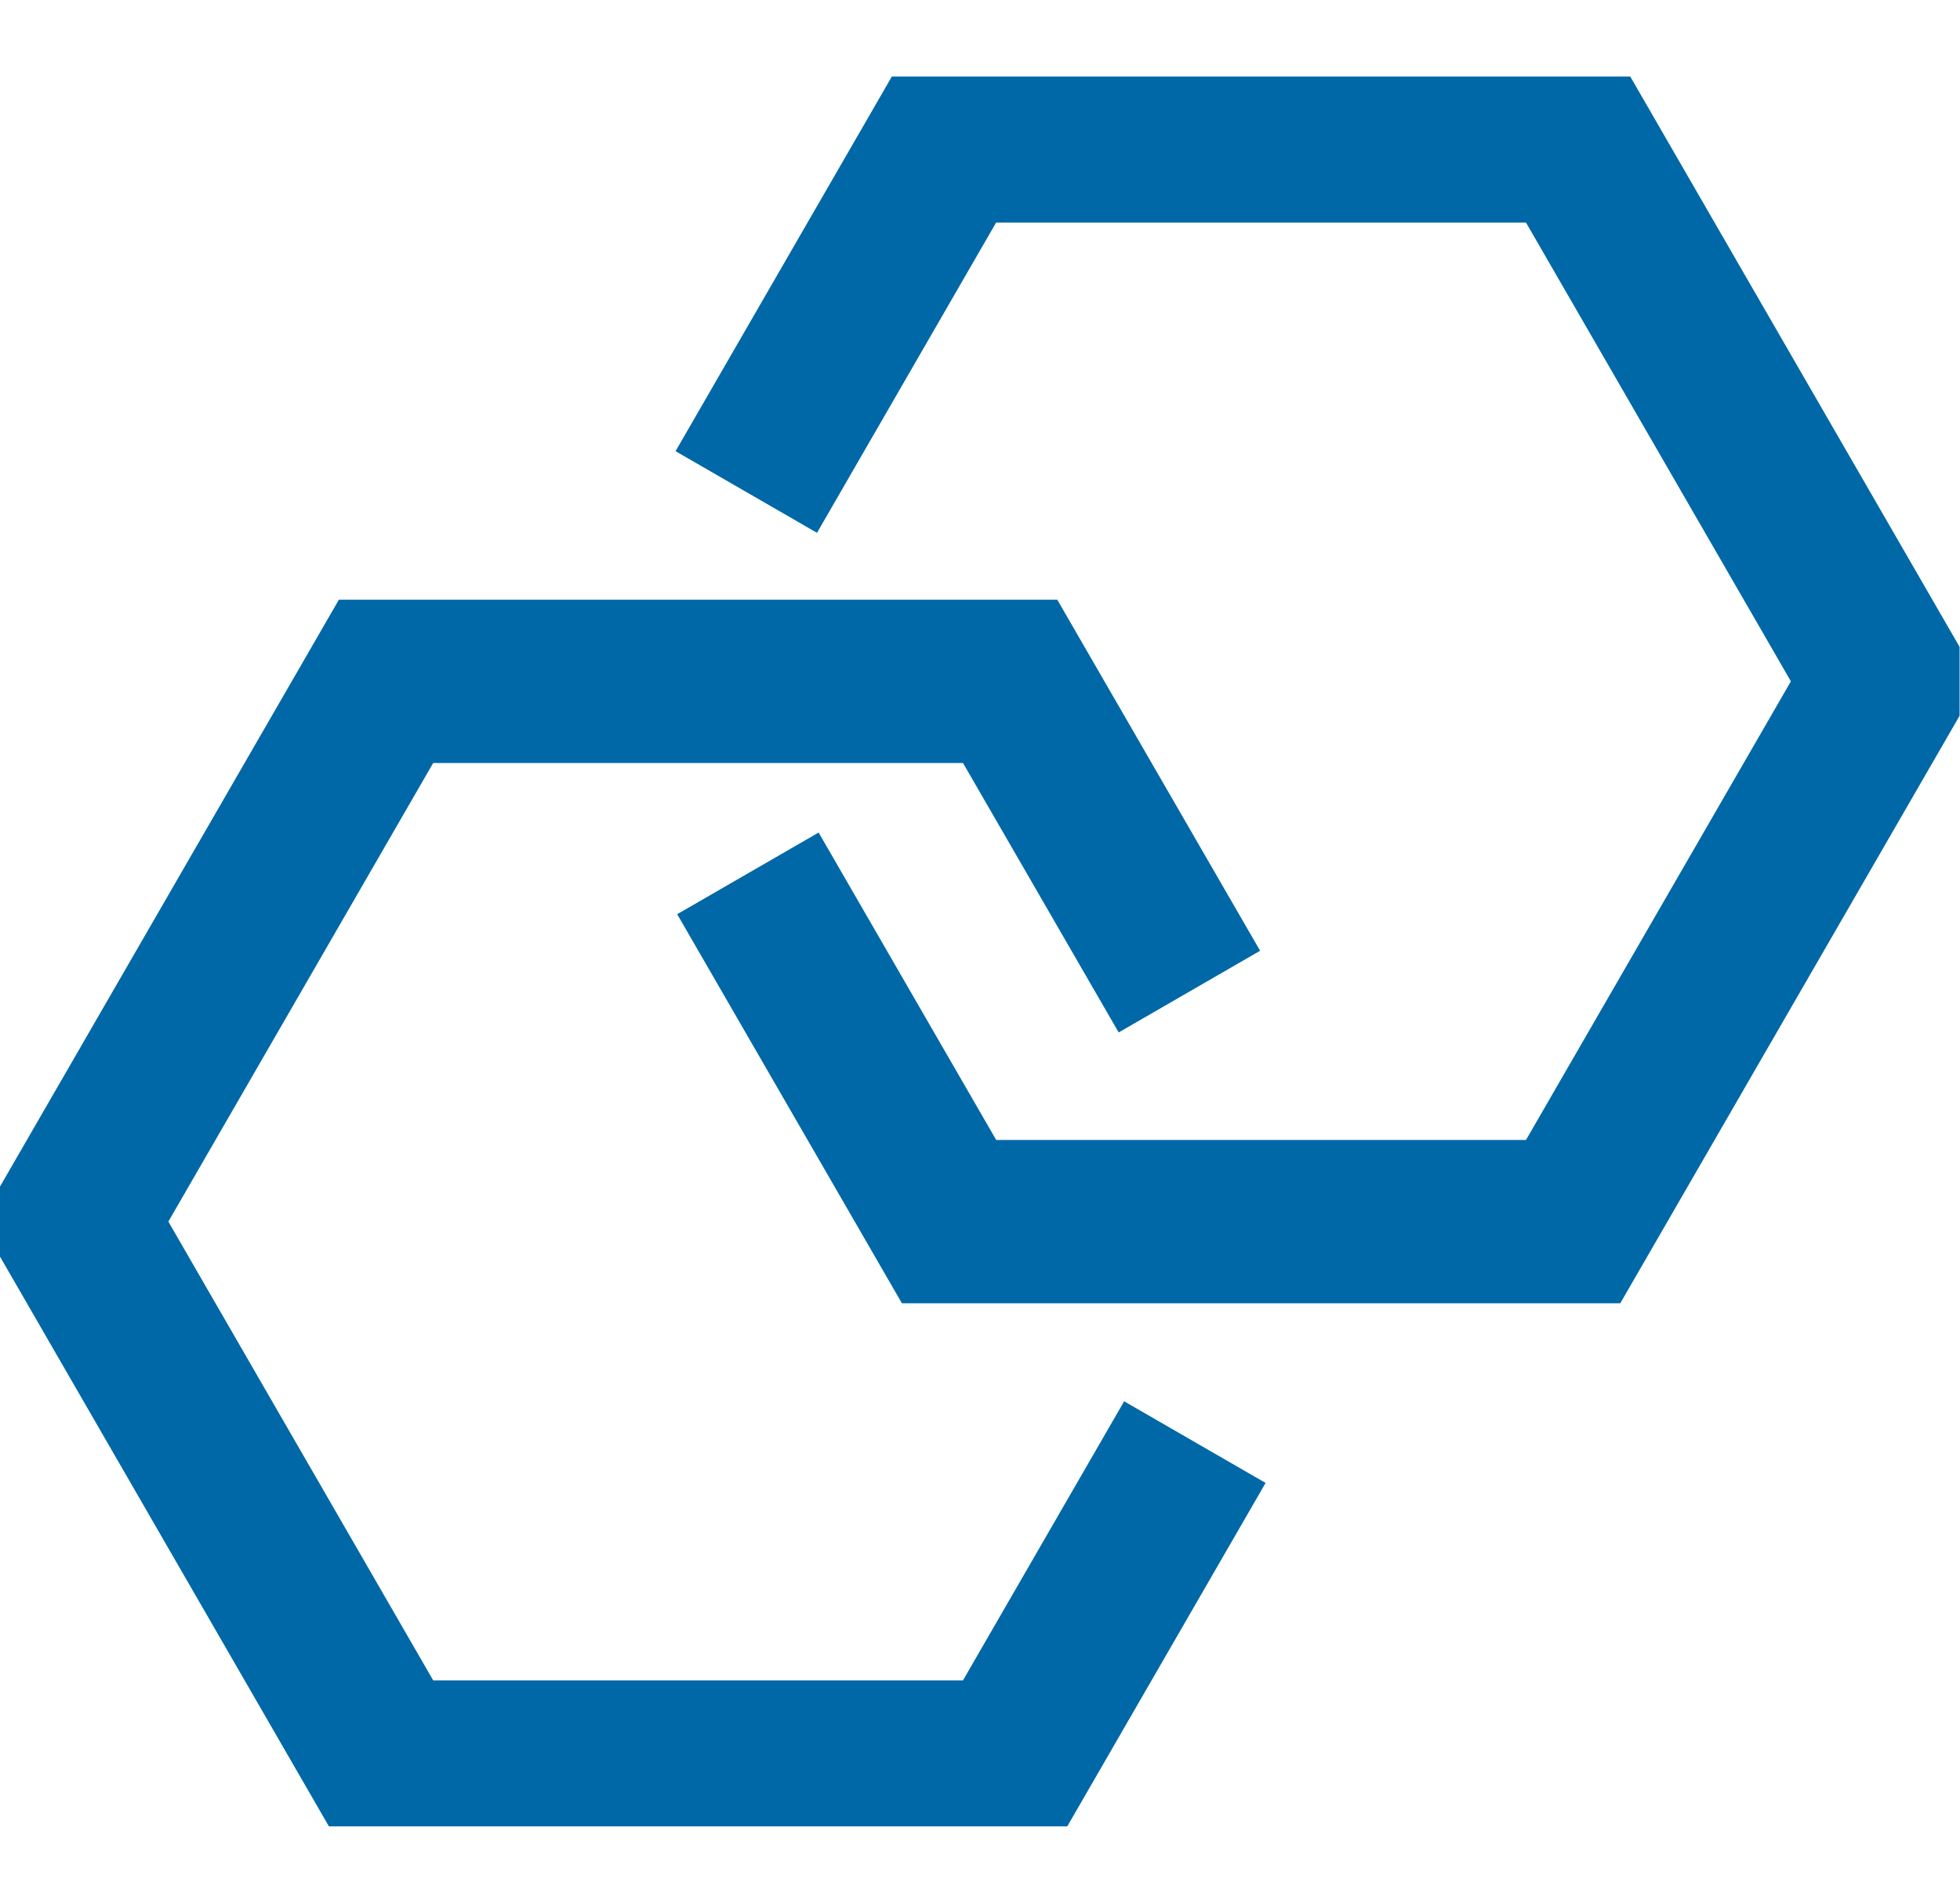 <?xml version="1.0" encoding="UTF-8"?>
<svg xmlns="http://www.w3.org/2000/svg" width="24" height="23" fill="none">
  <g clip-path="url(#a)" stroke="#0068A7" stroke-width="2" stroke-miterlimit="10">
    <path d="M14.564 12.145l-2.195-3.8H4.727l-3.82 6.617 3.82 6.619h7.642l2.262-3.918"></path>
    <path d="M9.158 10.697l2.463 4.265h7.642l3.821-6.617-3.821-6.619H11.62l-2.482 4.3"></path>
  </g>
  <defs>
    <clipPath id="a">
      <path fill="#fff" transform="translate(-.005 .937)" d="M0 0H24V21.432H0z"></path>
    </clipPath>
  </defs>
</svg>
